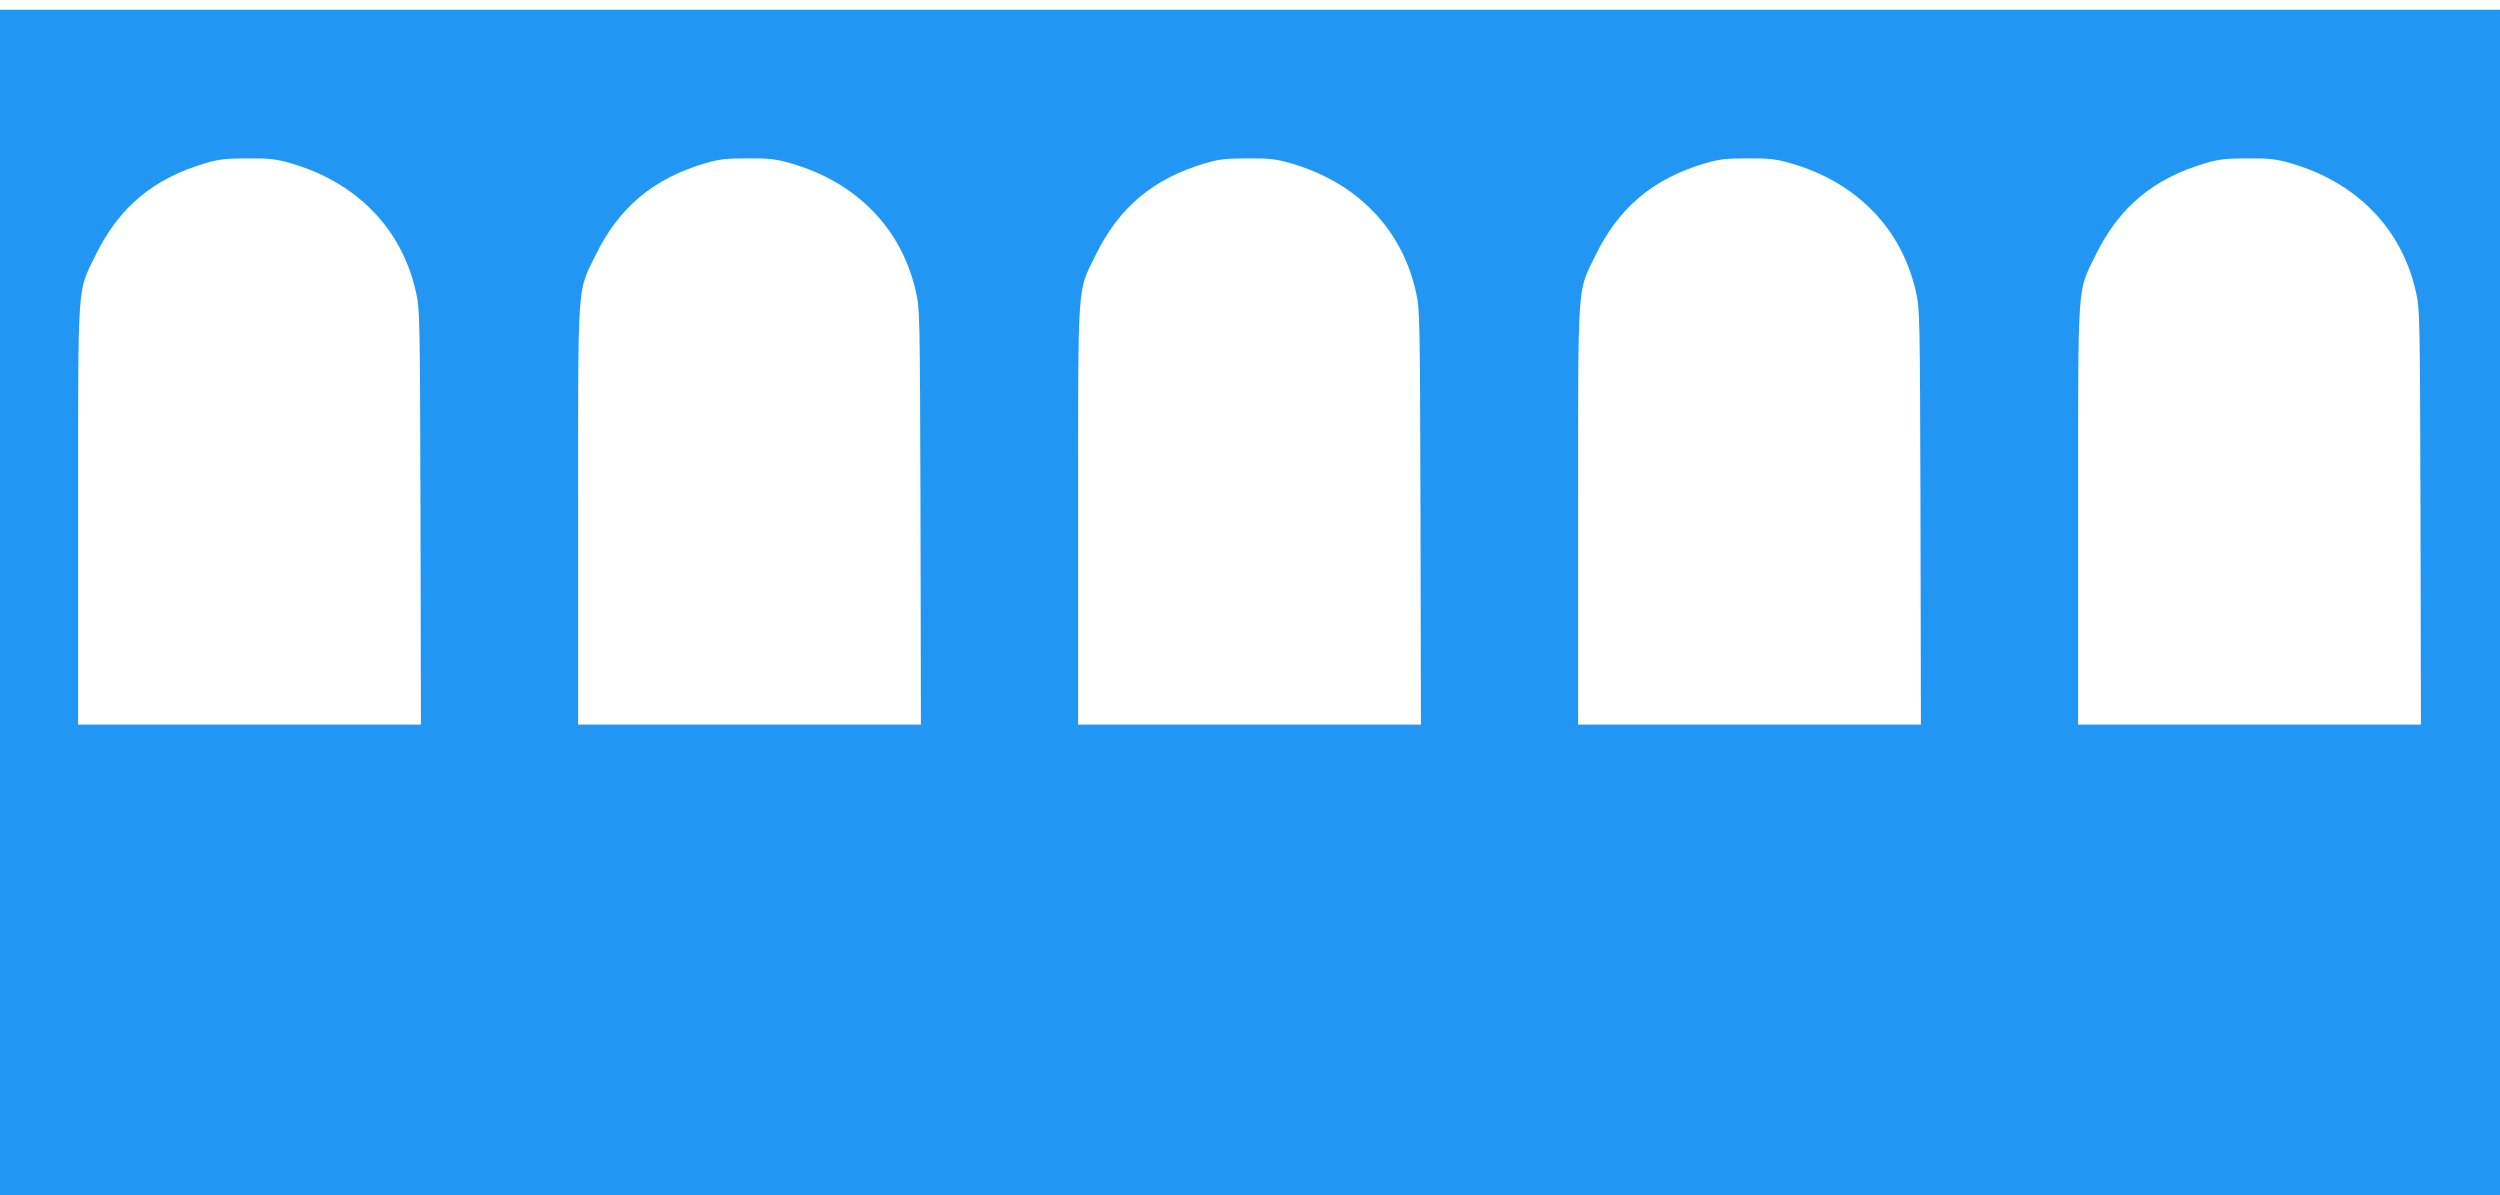 <?xml version="1.0" standalone="no"?>
<!DOCTYPE svg PUBLIC "-//W3C//DTD SVG 20010904//EN"
 "http://www.w3.org/TR/2001/REC-SVG-20010904/DTD/svg10.dtd">
<svg version="1.0" xmlns="http://www.w3.org/2000/svg"
 width="1280pt" height="612pt" viewBox="0 0 1280 612"
 preserveAspectRatio="xMidYMid meet">
<g transform="translate(0,612) scale(0.1,-0.1)"
fill="#2196f3" stroke="none">
<path d="M0 3035 l0 -3035 6400 0 6400 0 0 3035 0 3035 -6400 0 -6400 0 0
-3035z m1486 2250 c339 -97 570 -334 643 -657 21 -91 21 -117 24 -1156 l2
-1062 -877 0 -878 0 0 1071 c0 1223 -6 1138 90 1334 119 243 295 391 560 469
71 21 107 25 216 25 112 1 145 -3 220 -24z m2560 0 c339 -97 570 -334 643
-657 21 -91 21 -117 24 -1156 l2 -1062 -877 0 -878 0 0 1071 c0 1223 -6 1138
90 1334 119 243 295 391 560 469 71 21 107 25 216 25 112 1 145 -3 220 -24z
m2560 0 c339 -97 570 -334 643 -657 21 -91 21 -117 24 -1156 l2 -1062 -877 0
-878 0 0 1071 c0 1223 -6 1138 90 1334 119 243 295 391 560 469 71 21 107 25
216 25 112 1 145 -3 220 -24z m2560 0 c339 -97 570 -334 643 -657 21 -91 21
-117 24 -1156 l2 -1062 -877 0 -878 0 0 1071 c0 1223 -6 1138 90 1334 119 243
295 391 560 469 71 21 107 25 216 25 112 1 145 -3 220 -24z m2560 0 c339 -97
570 -334 643 -657 21 -91 21 -117 24 -1156 l2 -1062 -877 0 -878 0 0 1071 c0
1223 -6 1138 90 1334 119 243 295 391 560 469 71 21 107 25 216 25 112 1 145
-3 220 -24z"/>
</g>
</svg>
